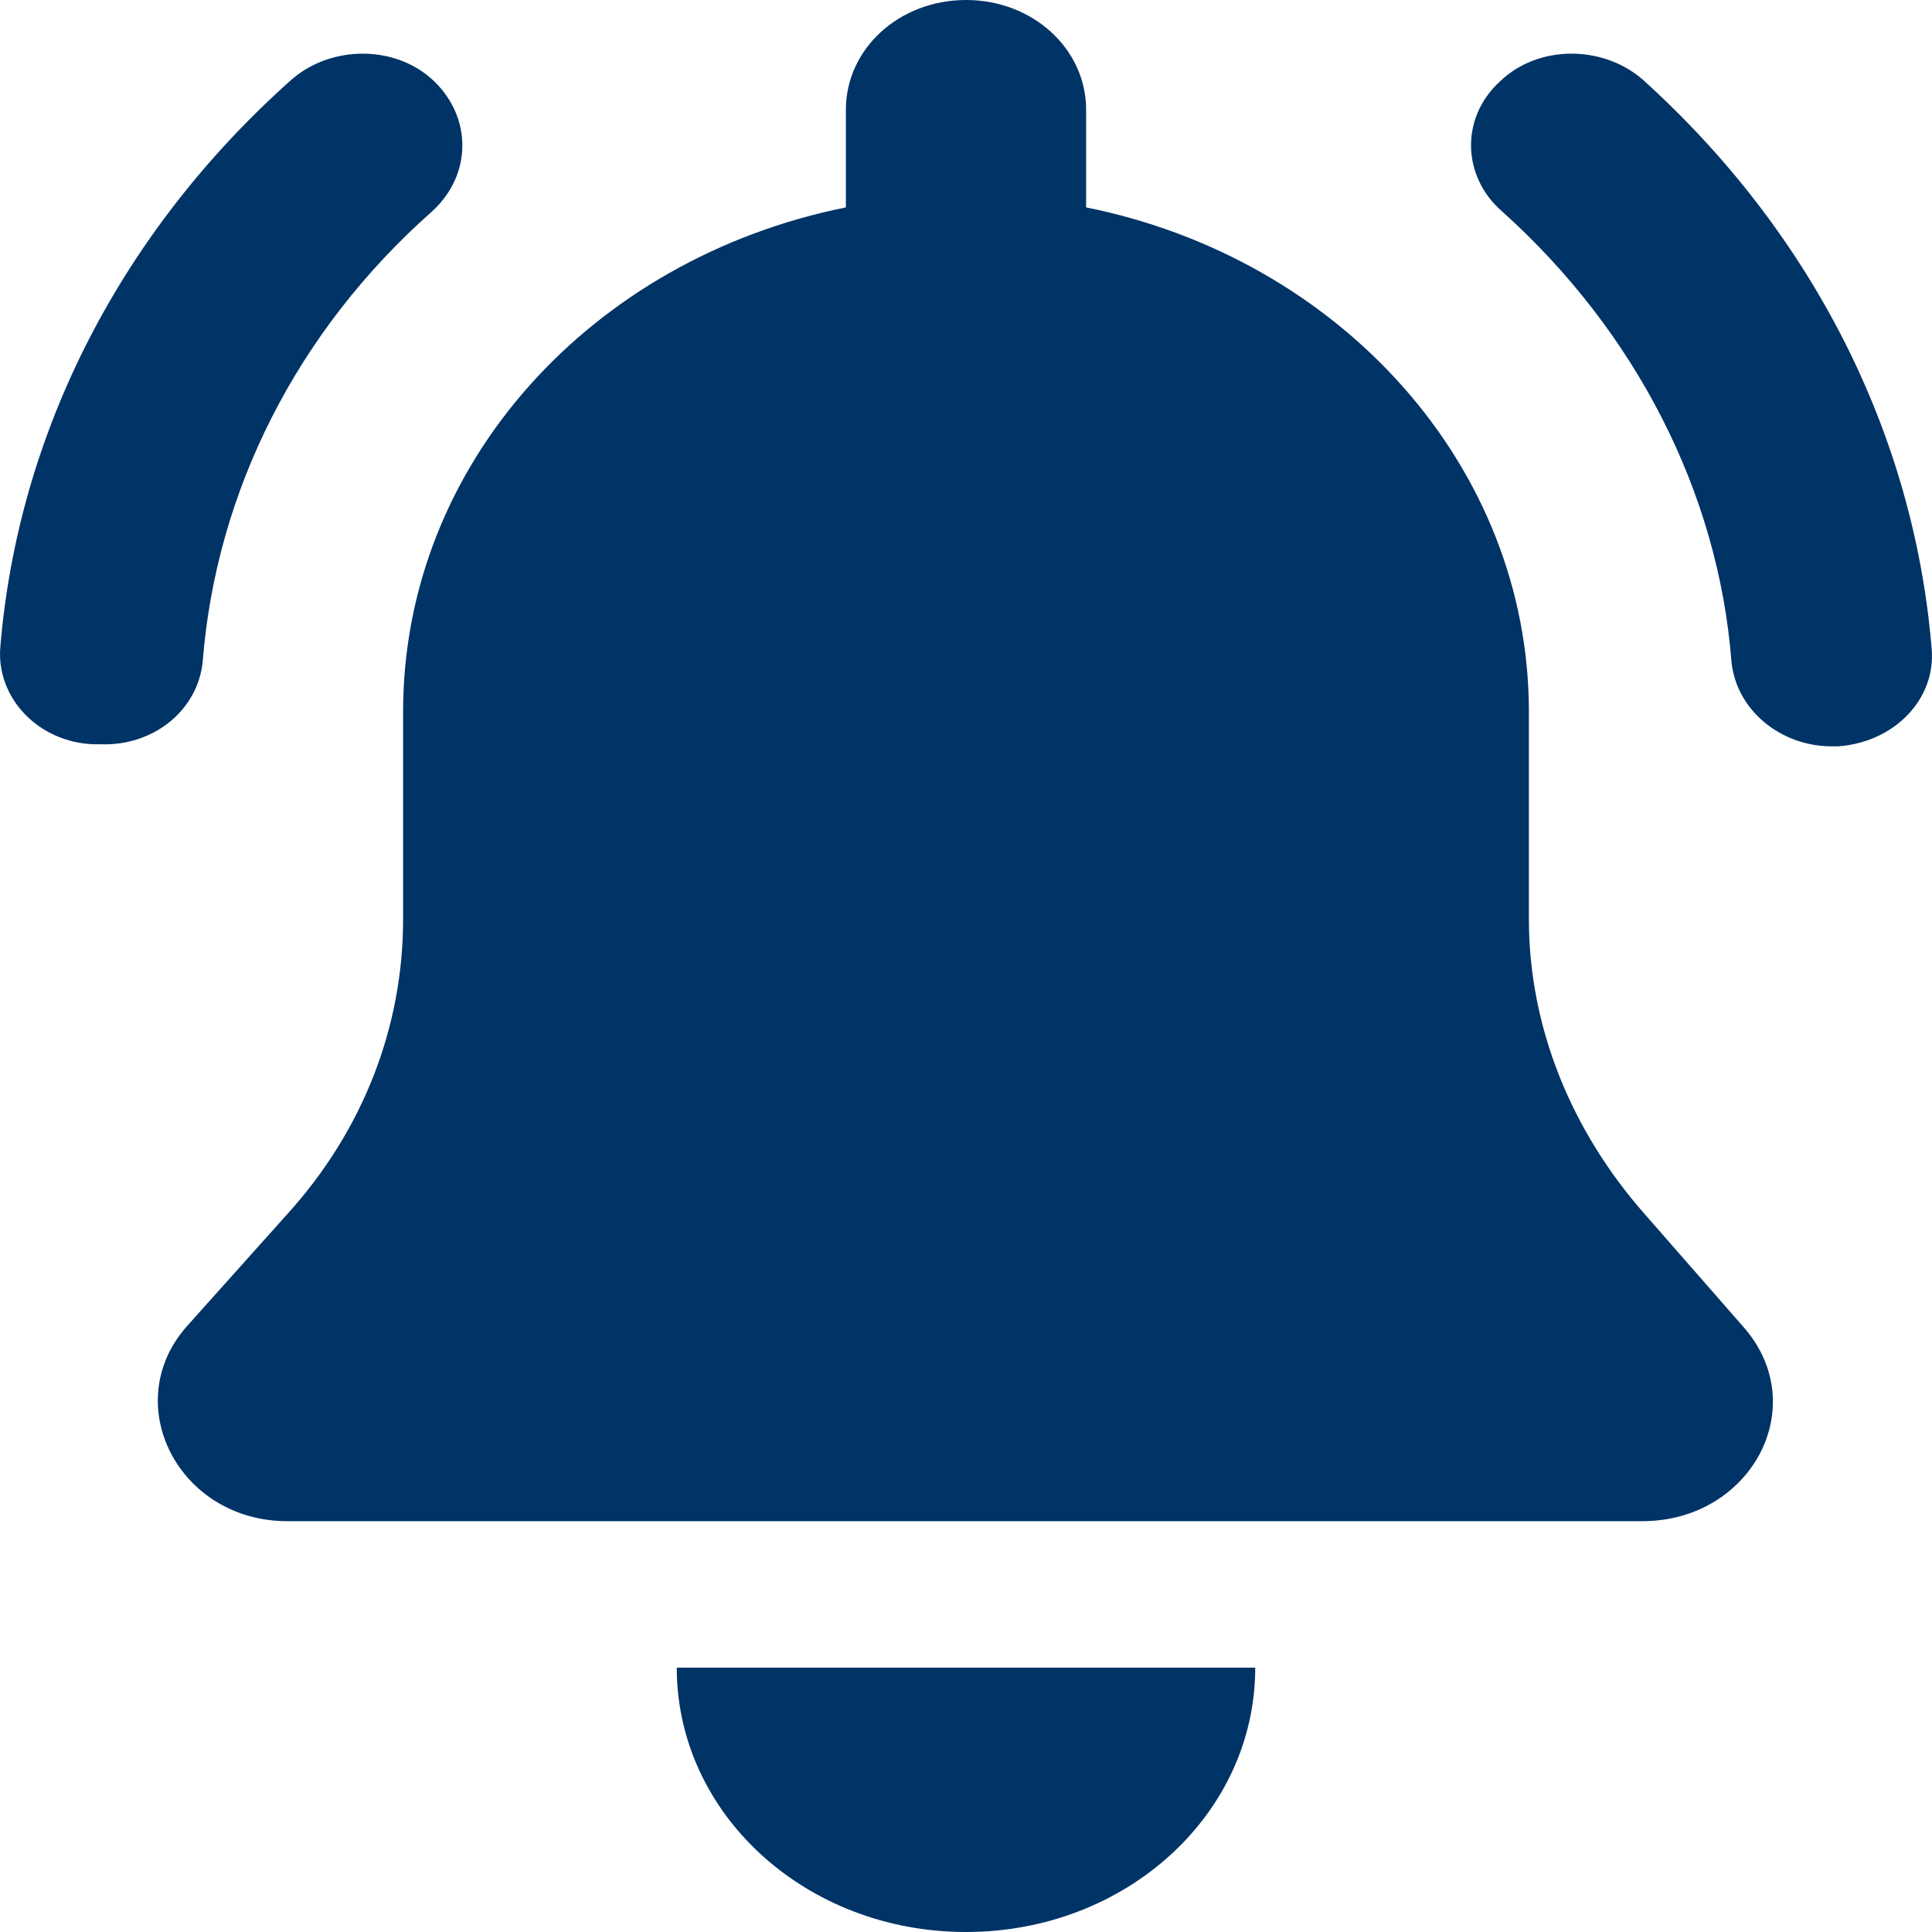<?xml version="1.0" encoding="UTF-8"?>
<svg width="17px" height="17px" viewBox="0 0 17 17" version="1.1" xmlns="http://www.w3.org/2000/svg" xmlns:xlink="http://www.w3.org/1999/xlink">
    <title>Group 9</title>
    <g id="Sök-bostad---Hyresrätt---Desktop" stroke="none" stroke-width="1" fill="none" fill-rule="evenodd">
        <g id="2b.hyr_sökresultat" transform="translate(-900, -567)" fill="#003366">
            <g id="Group-9" transform="translate(900, 567)">
                <path d="M14.472,10.683 C13.825,9.949 13.453,9.037 13.453,8.088 L13.453,6.263 C13.453,4.098 11.789,2.273 9.557,1.825 L9.557,0.966 C9.557,0.429 9.087,0 8.5,0 C7.913,0 7.443,0.429 7.443,0.966 L7.443,1.825 C5.211,2.273 3.547,4.08 3.547,6.263 L3.547,8.088 C3.547,9.037 3.194,9.949 2.528,10.683 L1.647,11.667 C1.041,12.347 1.569,13.385 2.528,13.385 L14.452,13.385 C15.411,13.385 15.959,12.365 15.333,11.667 L14.472,10.683 Z" id="Fill-1"></path>
                <path d="M1.784,5.816 C1.902,4.331 2.607,2.917 3.801,1.861 C4.154,1.539 4.154,1.038 3.821,0.716 C3.488,0.394 2.92,0.394 2.568,0.698 C1.06,2.04 0.159,3.812 0.003,5.691 C-0.036,6.138 0.336,6.532 0.825,6.549 L0.884,6.549 C1.354,6.567 1.745,6.245 1.784,5.816" id="Fill-3"></path>
                <path d="M14.452,0.698 C14.1,0.394 13.532,0.394 13.199,0.716 C12.846,1.038 12.866,1.557 13.218,1.861 C14.393,2.917 15.118,4.331 15.235,5.816 C15.274,6.245 15.666,6.567 16.116,6.567 L16.175,6.567 C16.664,6.532 17.036,6.156 16.997,5.708 C16.841,3.812 15.94,2.04 14.452,0.698" id="Fill-5"></path>
                <path d="M8.5,17 C9.91,17 11.045,15.962 11.045,14.674 L5.955,14.674 C5.955,15.962 7.09,17 8.5,17" id="Fill-7"></path>
            </g>
        </g>
    </g>
</svg>